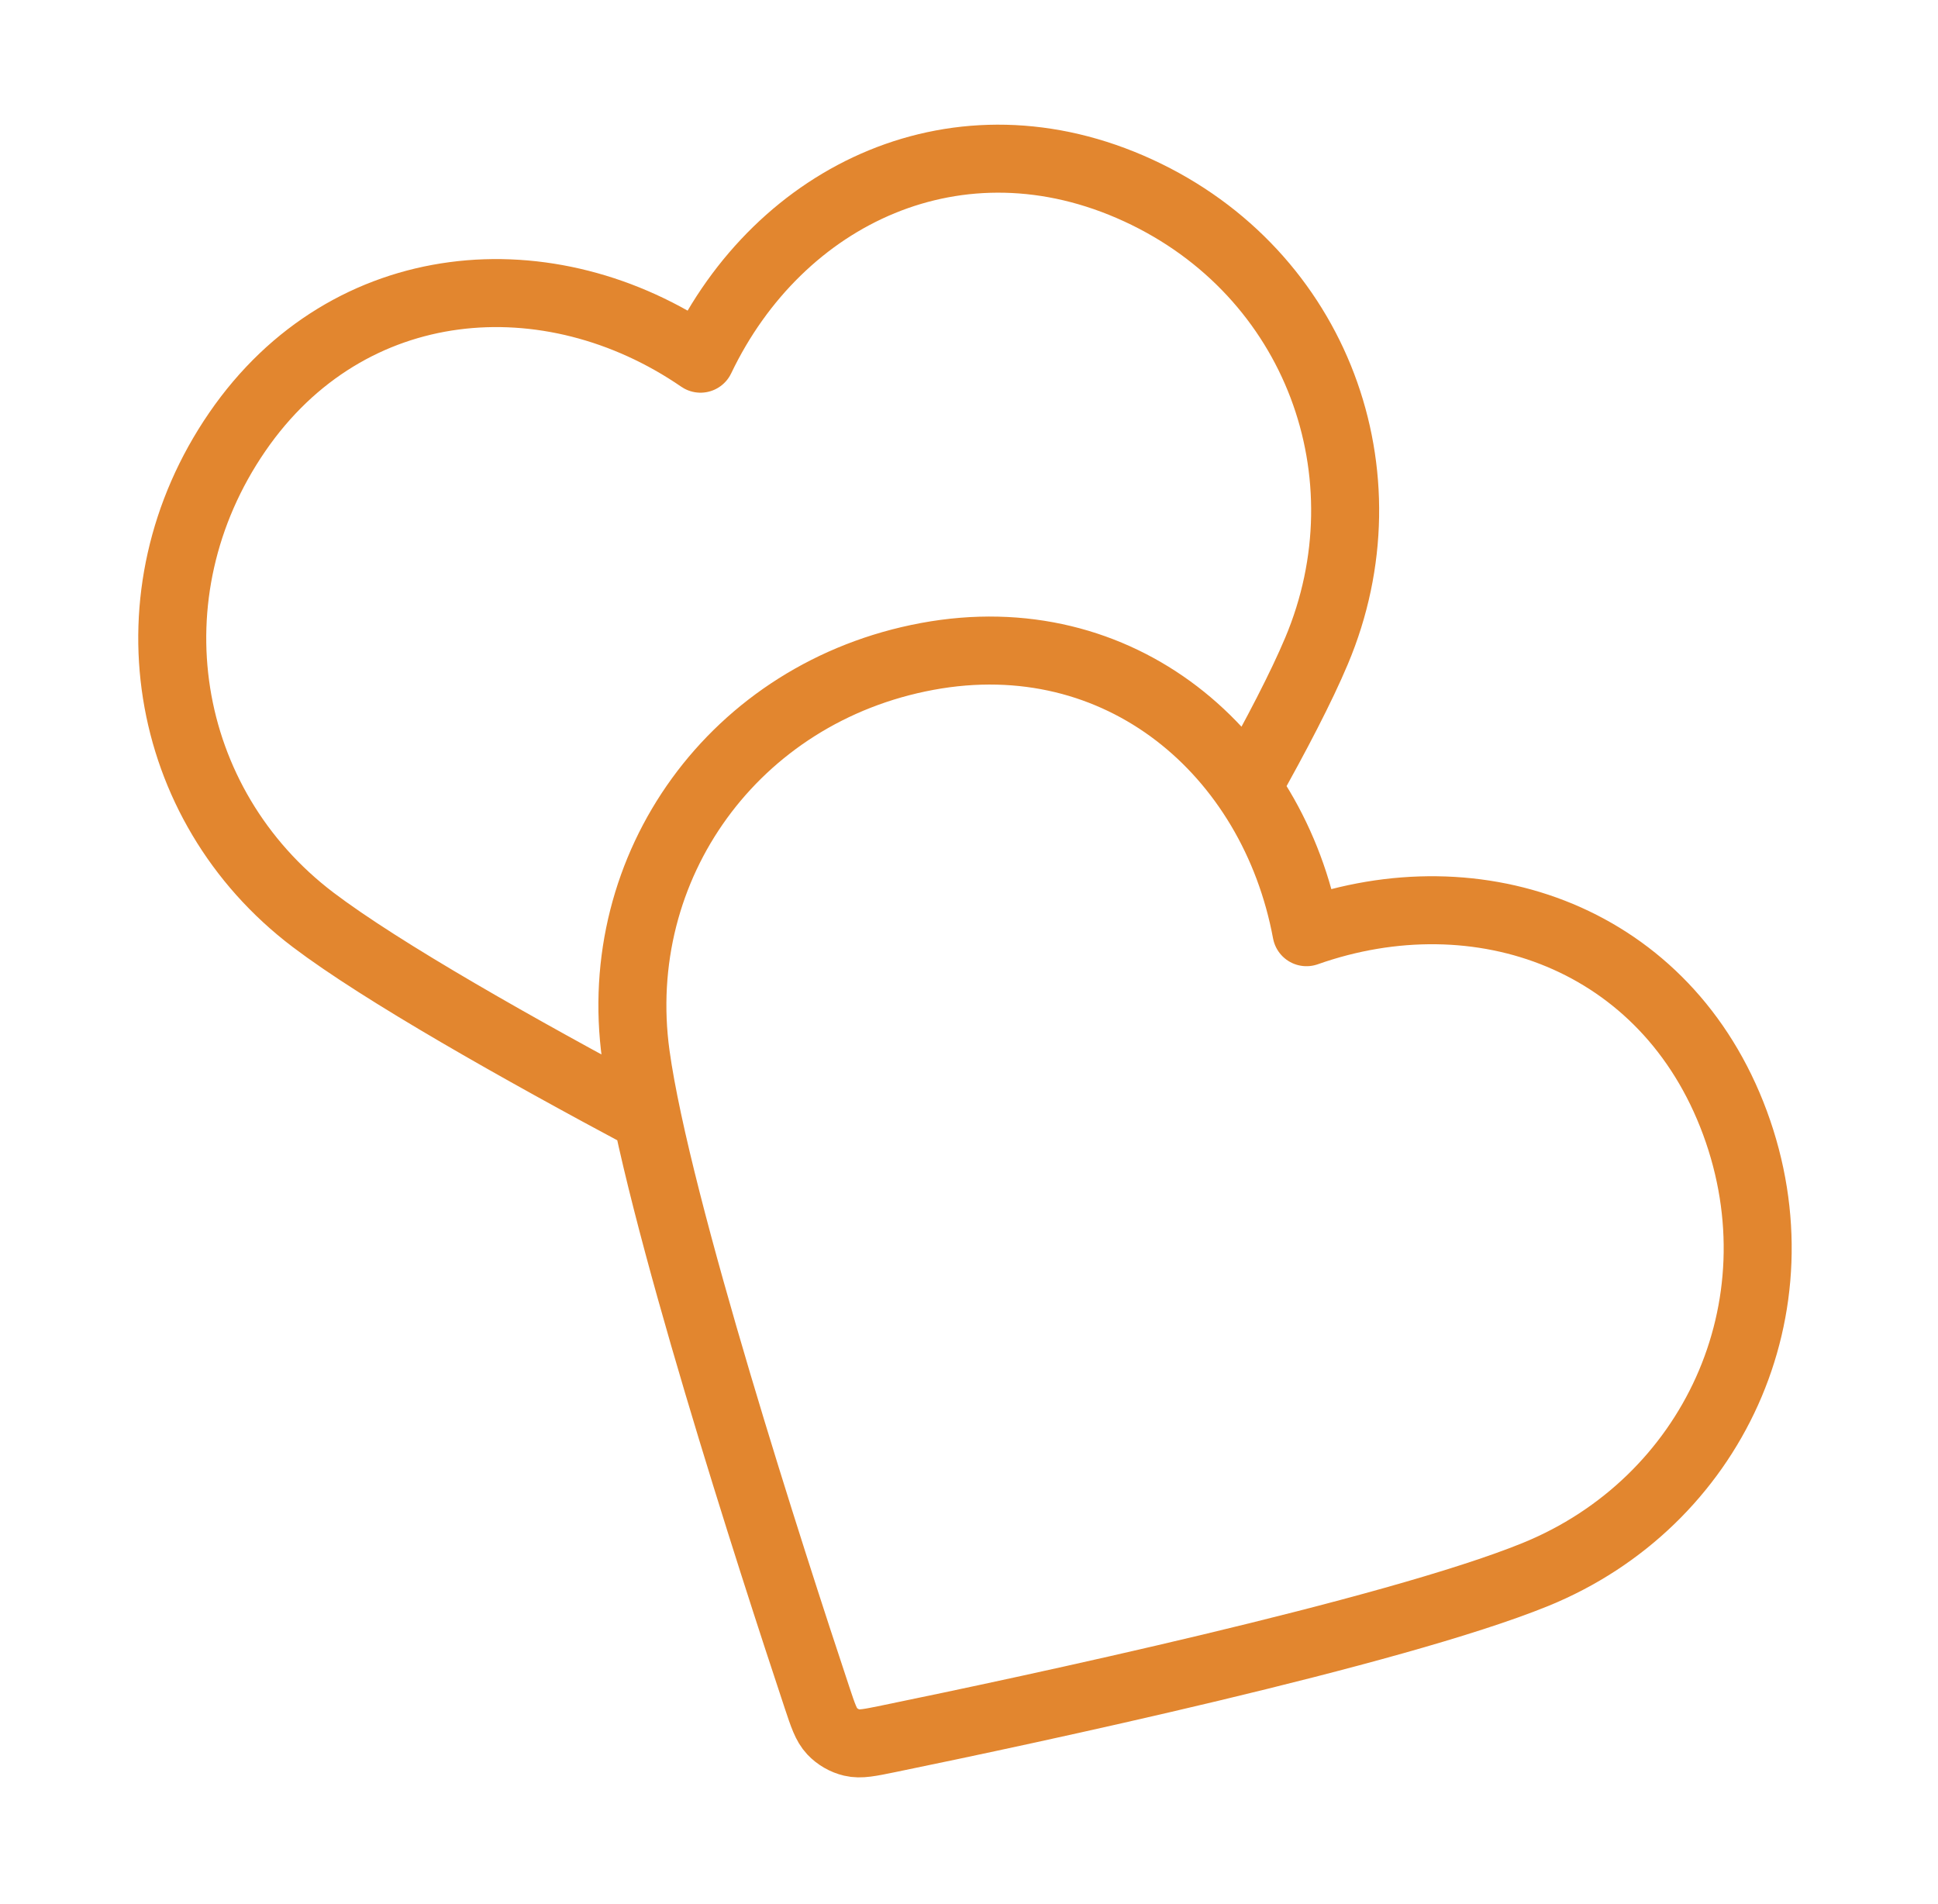 <svg width="57" height="56" viewBox="0 0 57 56" fill="none" xmlns="http://www.w3.org/2000/svg">
<path d="M36.673 23.159C37.545 21.609 38.273 20.21 38.721 19.145C40.9 13.975 38.746 8.028 33.479 5.602C28.213 3.177 22.924 5.692 20.603 10.549C16.165 7.503 10.245 7.95 6.979 12.703C3.714 17.456 4.739 23.665 9.211 27.053C11.241 28.59 15.255 30.856 19.034 32.873M38.426 27.416C37.442 22.125 32.939 18.254 27.27 19.306C21.6 20.358 17.934 25.473 18.701 31.031C19.317 35.496 22.716 45.973 24.028 49.919C24.207 50.458 24.297 50.727 24.474 50.915C24.628 51.078 24.834 51.197 25.053 51.249C25.304 51.309 25.582 51.251 26.138 51.137C30.212 50.301 40.984 48.006 45.159 46.306C50.355 44.191 53.037 38.463 51.029 33.023C49.02 27.584 43.502 25.623 38.426 27.416Z" stroke="#E2862F" stroke-width="2" stroke-linecap="round" stroke-linejoin="round"/>
</svg>
